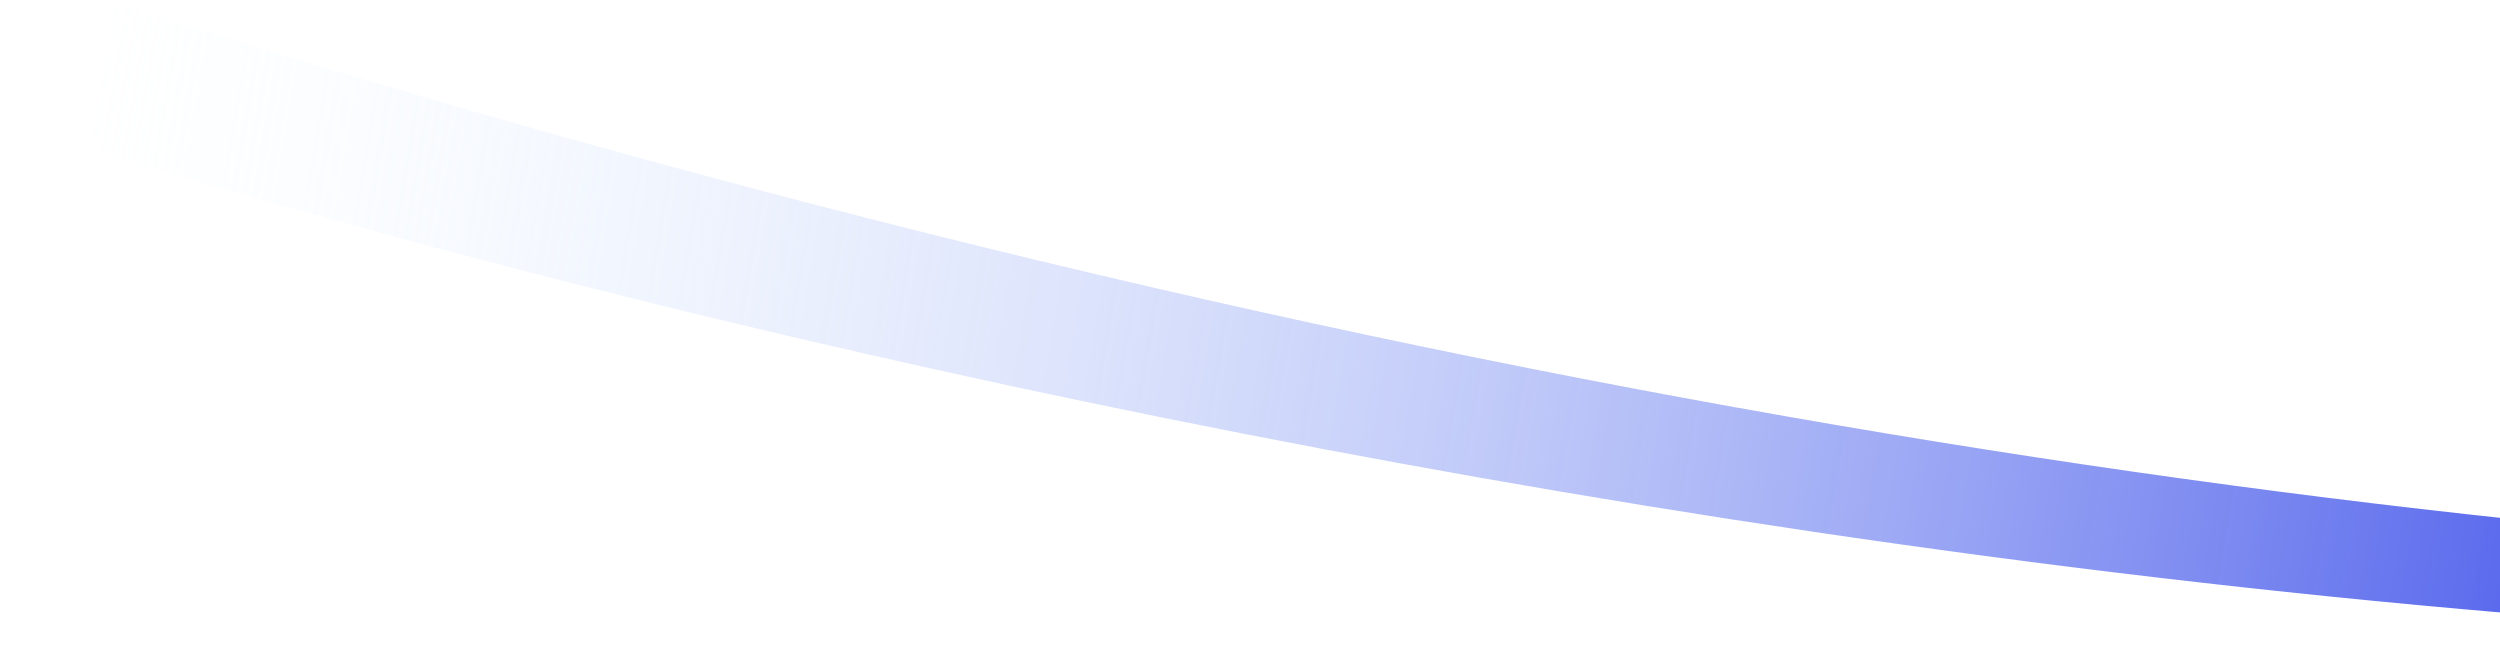<svg width="902" height="234" viewBox="0 0 902 234" fill="none" xmlns="http://www.w3.org/2000/svg">
<path d="M0.627 43.611L40.413 0.804C970.788 295.104 1607.88 210.305 1810.12 131.118C1262.69 351.22 375.696 164.489 0.627 43.611Z" fill="url(#paint0_linear_79_52)"/>
<defs>
<linearGradient id="paint0_linear_79_52" x1="26.332" y1="14.747" x2="1653.01" y2="290.878" gradientUnits="userSpaceOnUse">
<stop stop-color="#E4F7FF" stop-opacity="0"/>
<stop offset="0.58" stop-color="#4757EA"/>
</linearGradient>
</defs>
</svg>
